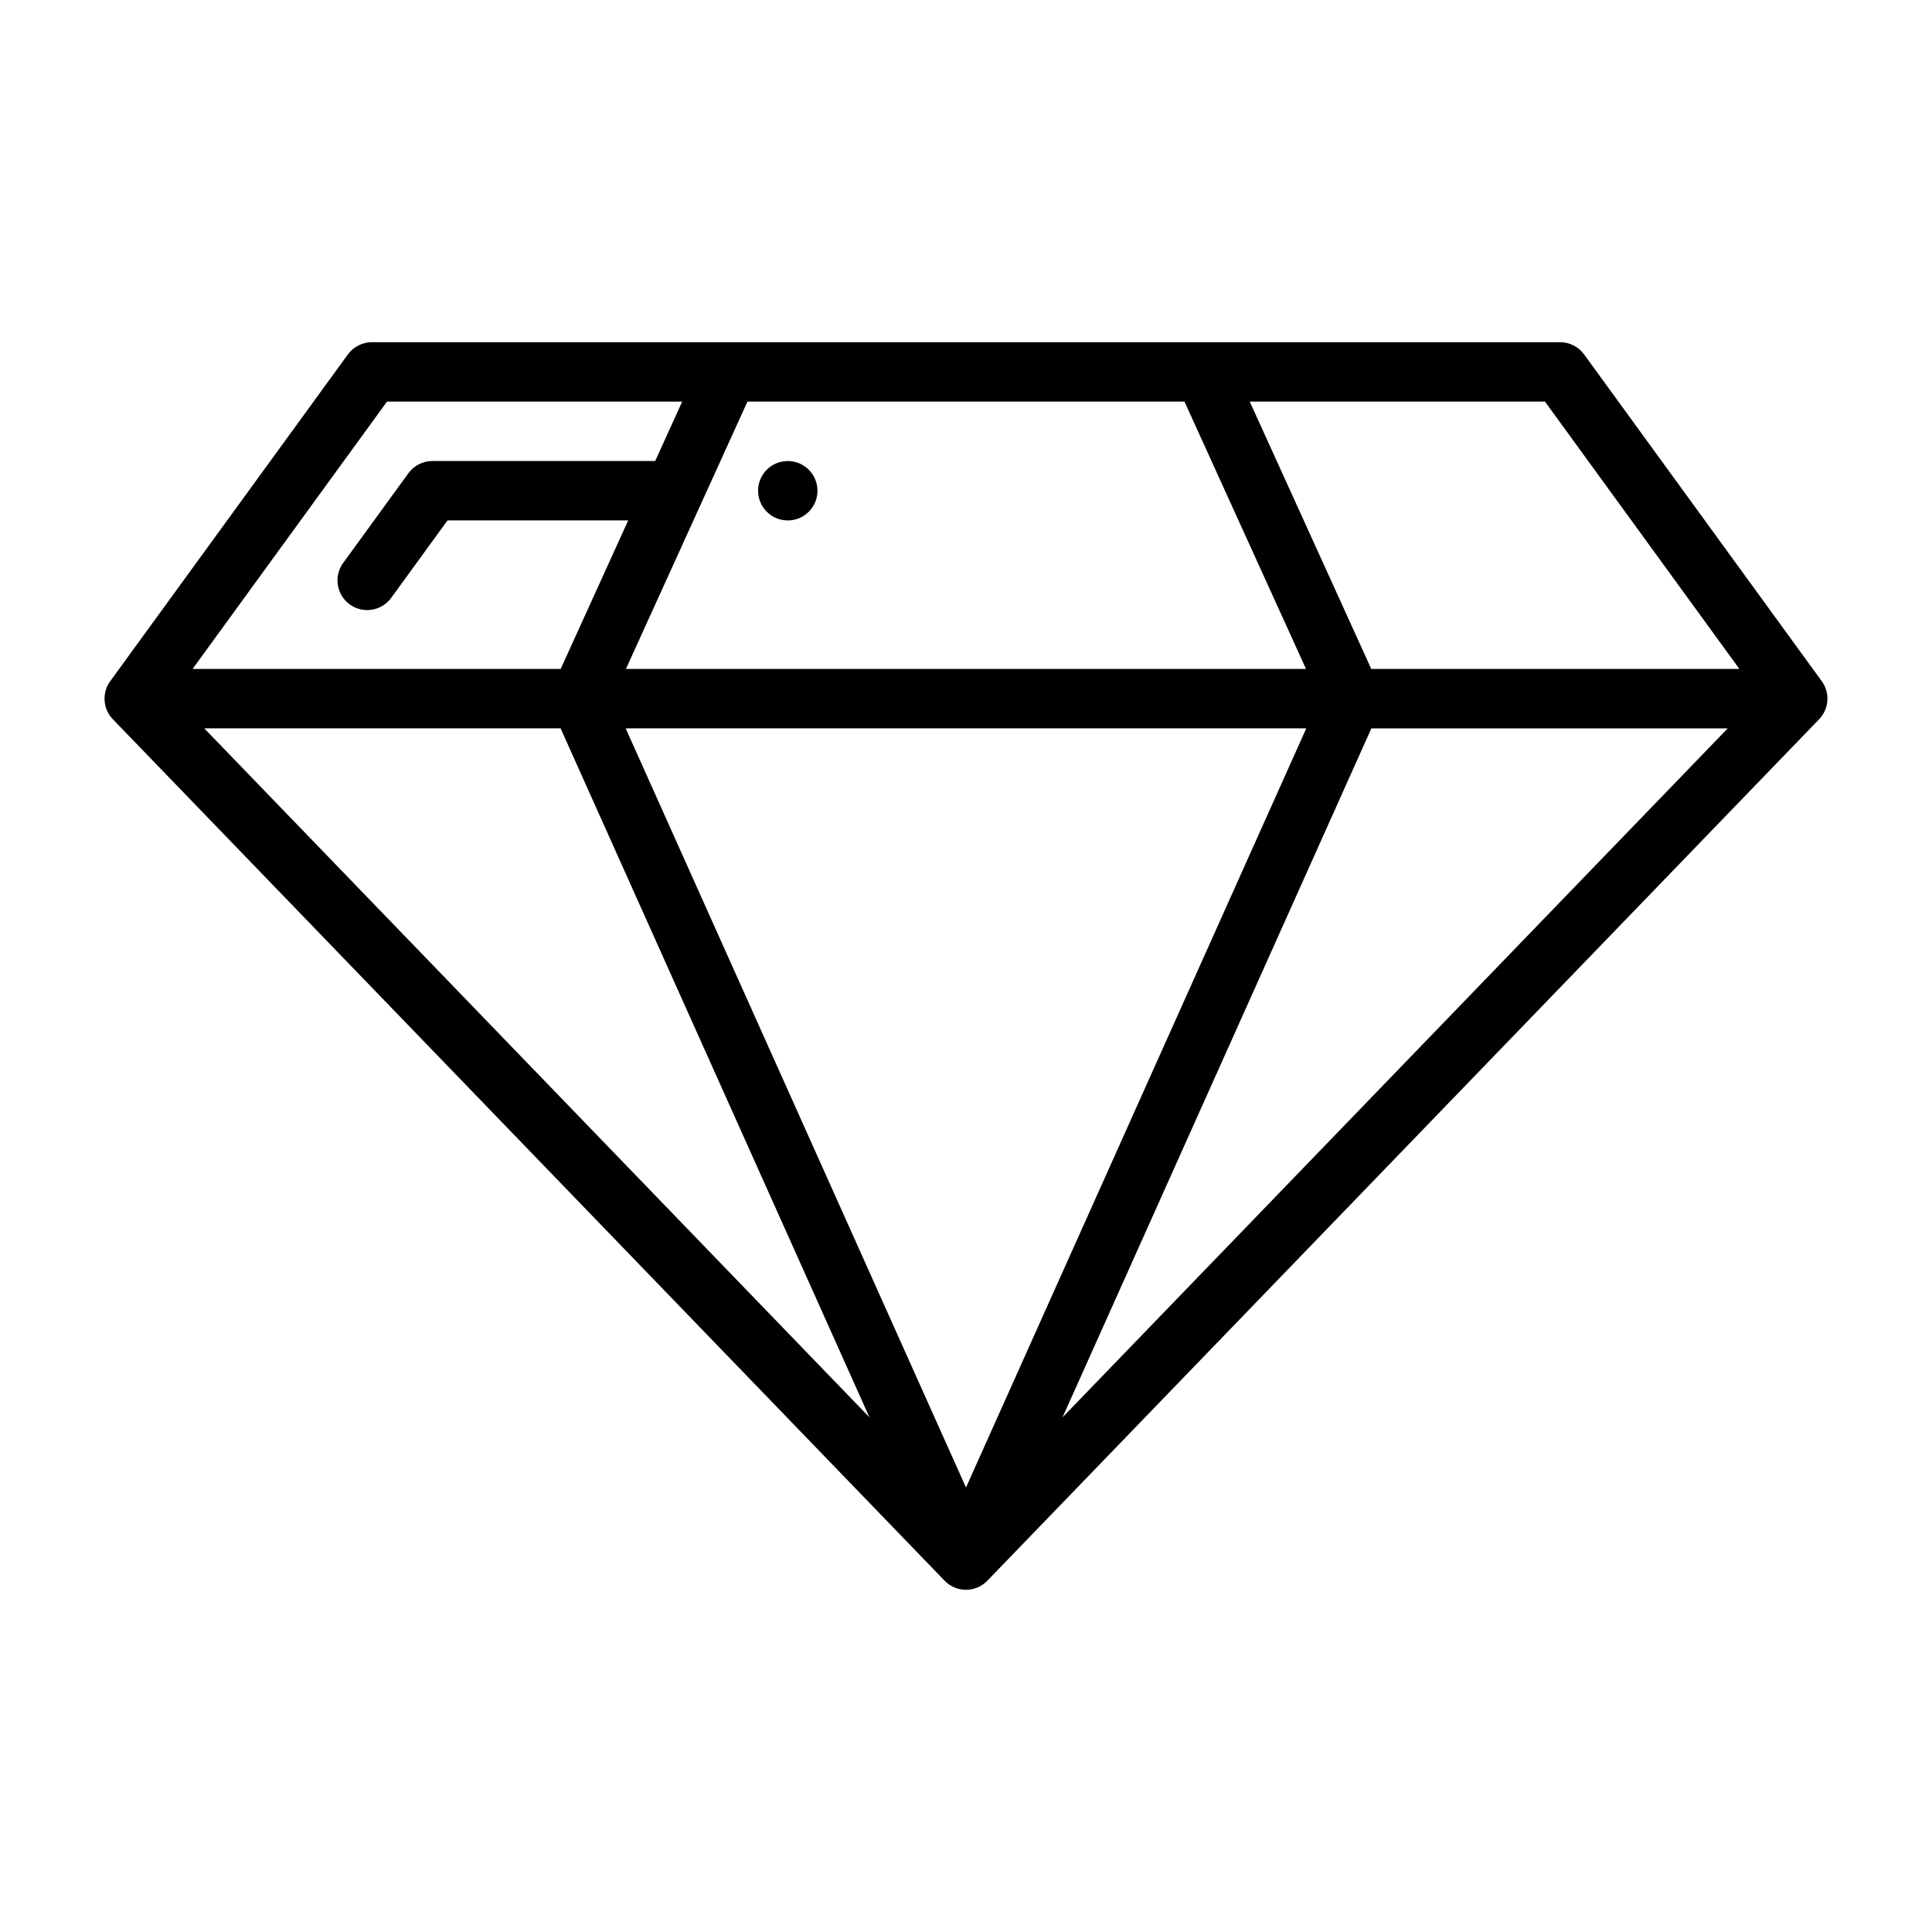 <?xml version="1.0" encoding="UTF-8"?>
<!-- Uploaded to: SVG Find, www.svgrepo.com, Generator: SVG Find Mixer Tools -->
<svg fill="#000000" width="800px" height="800px" version="1.1" viewBox="144 144 512 512" xmlns="http://www.w3.org/2000/svg">
 <g>
  <path d="m360.64 274.05c0 4.348-3.523 7.871-7.871 7.871s-7.871-3.523-7.871-7.871 3.523-7.871 7.871-7.871 7.871 3.523 7.871 7.871"/>
  <path d="m626.78 324.52-62.977-86.594c-1.48-2.035-3.848-3.242-6.367-3.242h-314.88c-2.519 0-4.887 1.207-6.367 3.242l-62.977 86.594c-2.25 3.086-1.953 7.344 0.699 10.094l220.42 228.29c1.48 1.535 3.527 2.406 5.664 2.406 2.137 0 4.184-0.871 5.664-2.406l220.42-228.29c2.656-2.75 2.953-7.008 0.703-10.094zm-168.88-74.094 32.207 70.848h-180.23l32.207-70.848zm-211.34 0h78.234l-7.156 15.742-59.047 0.004c-2.519 0-4.883 1.203-6.363 3.242l-17.172 23.617h-0.004c-1.285 1.684-1.836 3.816-1.531 5.914 0.309 2.098 1.445 3.981 3.16 5.227 1.715 1.246 3.859 1.75 5.949 1.395 2.09-0.355 3.945-1.539 5.152-3.281l14.812-20.371h47.887l-17.891 39.359h-97.551zm-48.434 86.594h94.438l81.852 182.59zm201.87 201.18-90.188-201.18h180.37zm25.582-18.586 81.848-182.59h94.441zm81.82-198.34-32.203-70.848h78.234l51.523 70.848z"/>
 </g>
</svg>
